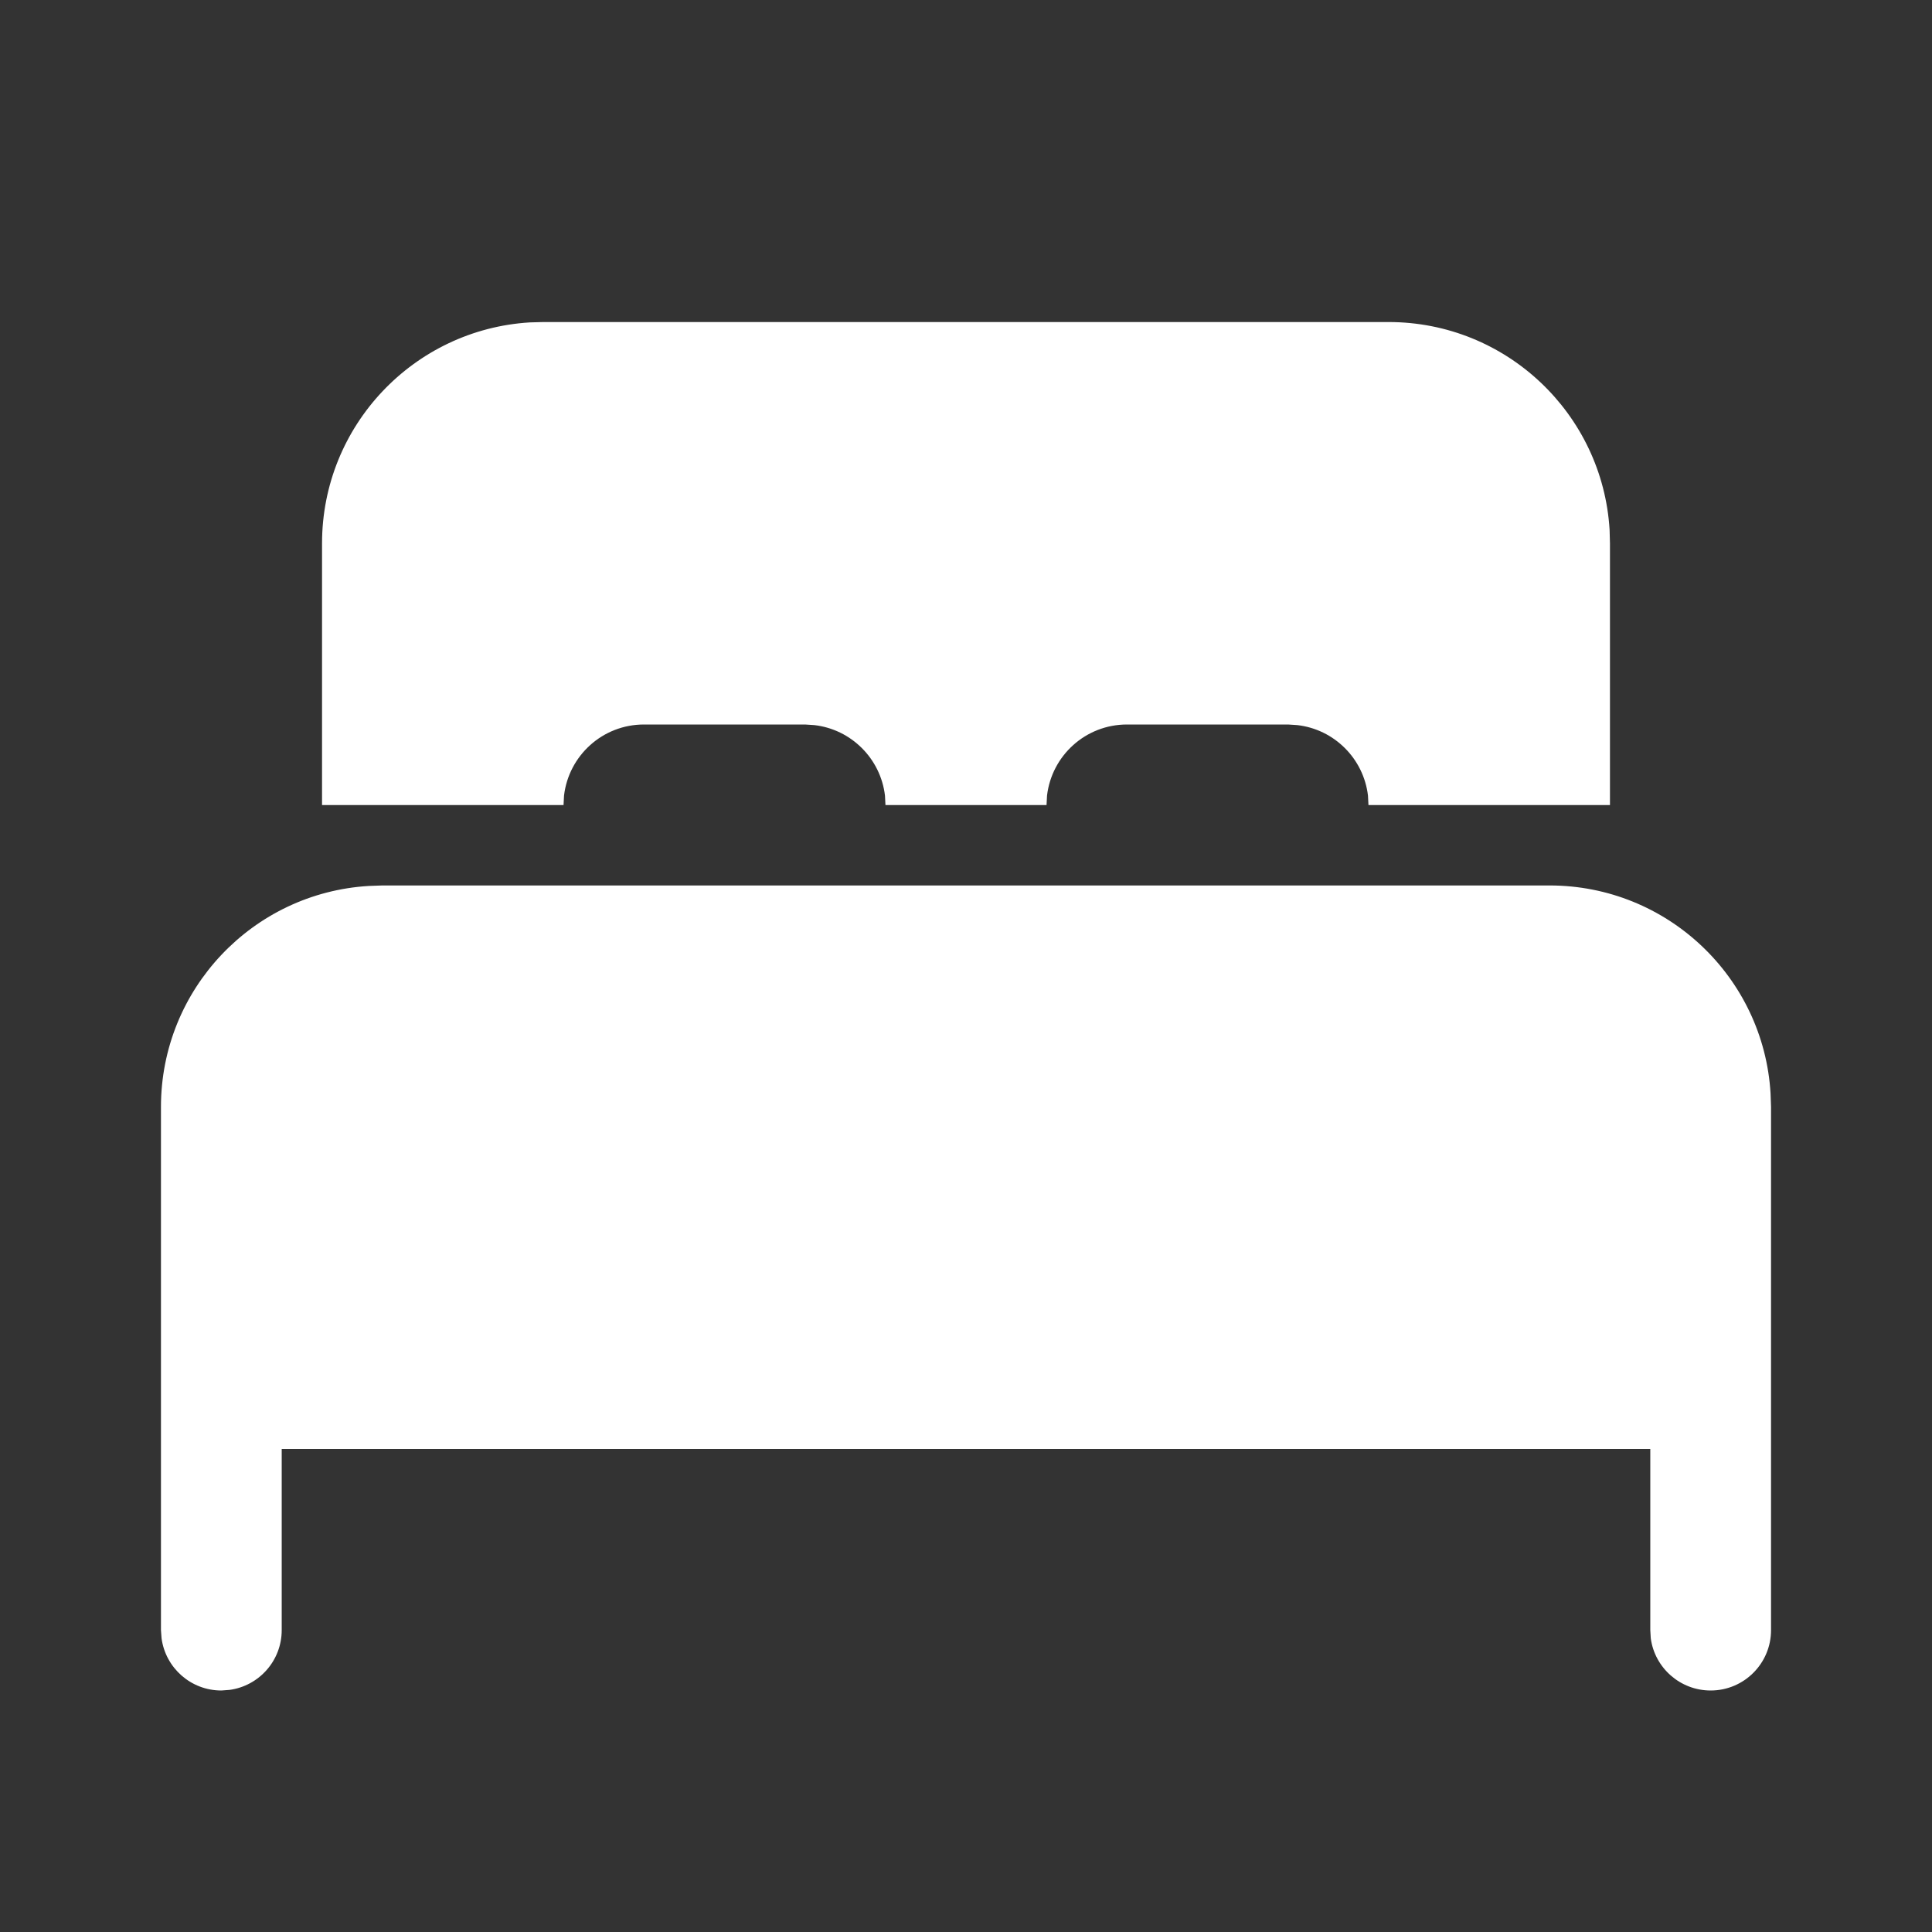 <svg width="16" height="16" viewBox="0 0 16 16" fill="none" xmlns="http://www.w3.org/2000/svg">
    <rect x="0" y="0" width="16" height="16" fill="#333333" stroke="none"/>
    <path d="M12.833 7.333C13.808 7.333 14.606 8.094 14.663 9.055L14.667 9.167V13.5C14.667 13.776 14.443 14 14.167 14C13.914 14 13.704 13.812 13.671 13.568L13.667 13.5V12H2.333V13.5C2.333 13.753 2.145 13.962 1.901 13.995L1.833 14C1.58 14 1.371 13.812 1.338 13.568L1.333 13.5V9.167C1.333 8.192 2.094 7.394 3.055 7.337L3.167 7.333H12.833ZM4.5 2.667H11.5C12.475 2.667 13.272 3.428 13.33 4.388L13.333 4.5V6.667H11.333L11.329 6.589C11.293 6.283 11.05 6.04 10.744 6.005L10.667 6H9.333C8.991 6 8.71 6.257 8.671 6.589L8.667 6.667H7.333L7.329 6.589C7.293 6.283 7.05 6.04 6.744 6.005L6.667 6H5.333C4.991 6 4.71 6.257 4.671 6.589L4.667 6.667H2.667V4.5C2.667 3.525 3.428 2.728 4.388 2.67L4.5 2.667Z" fill="#fff"/>
</svg>
